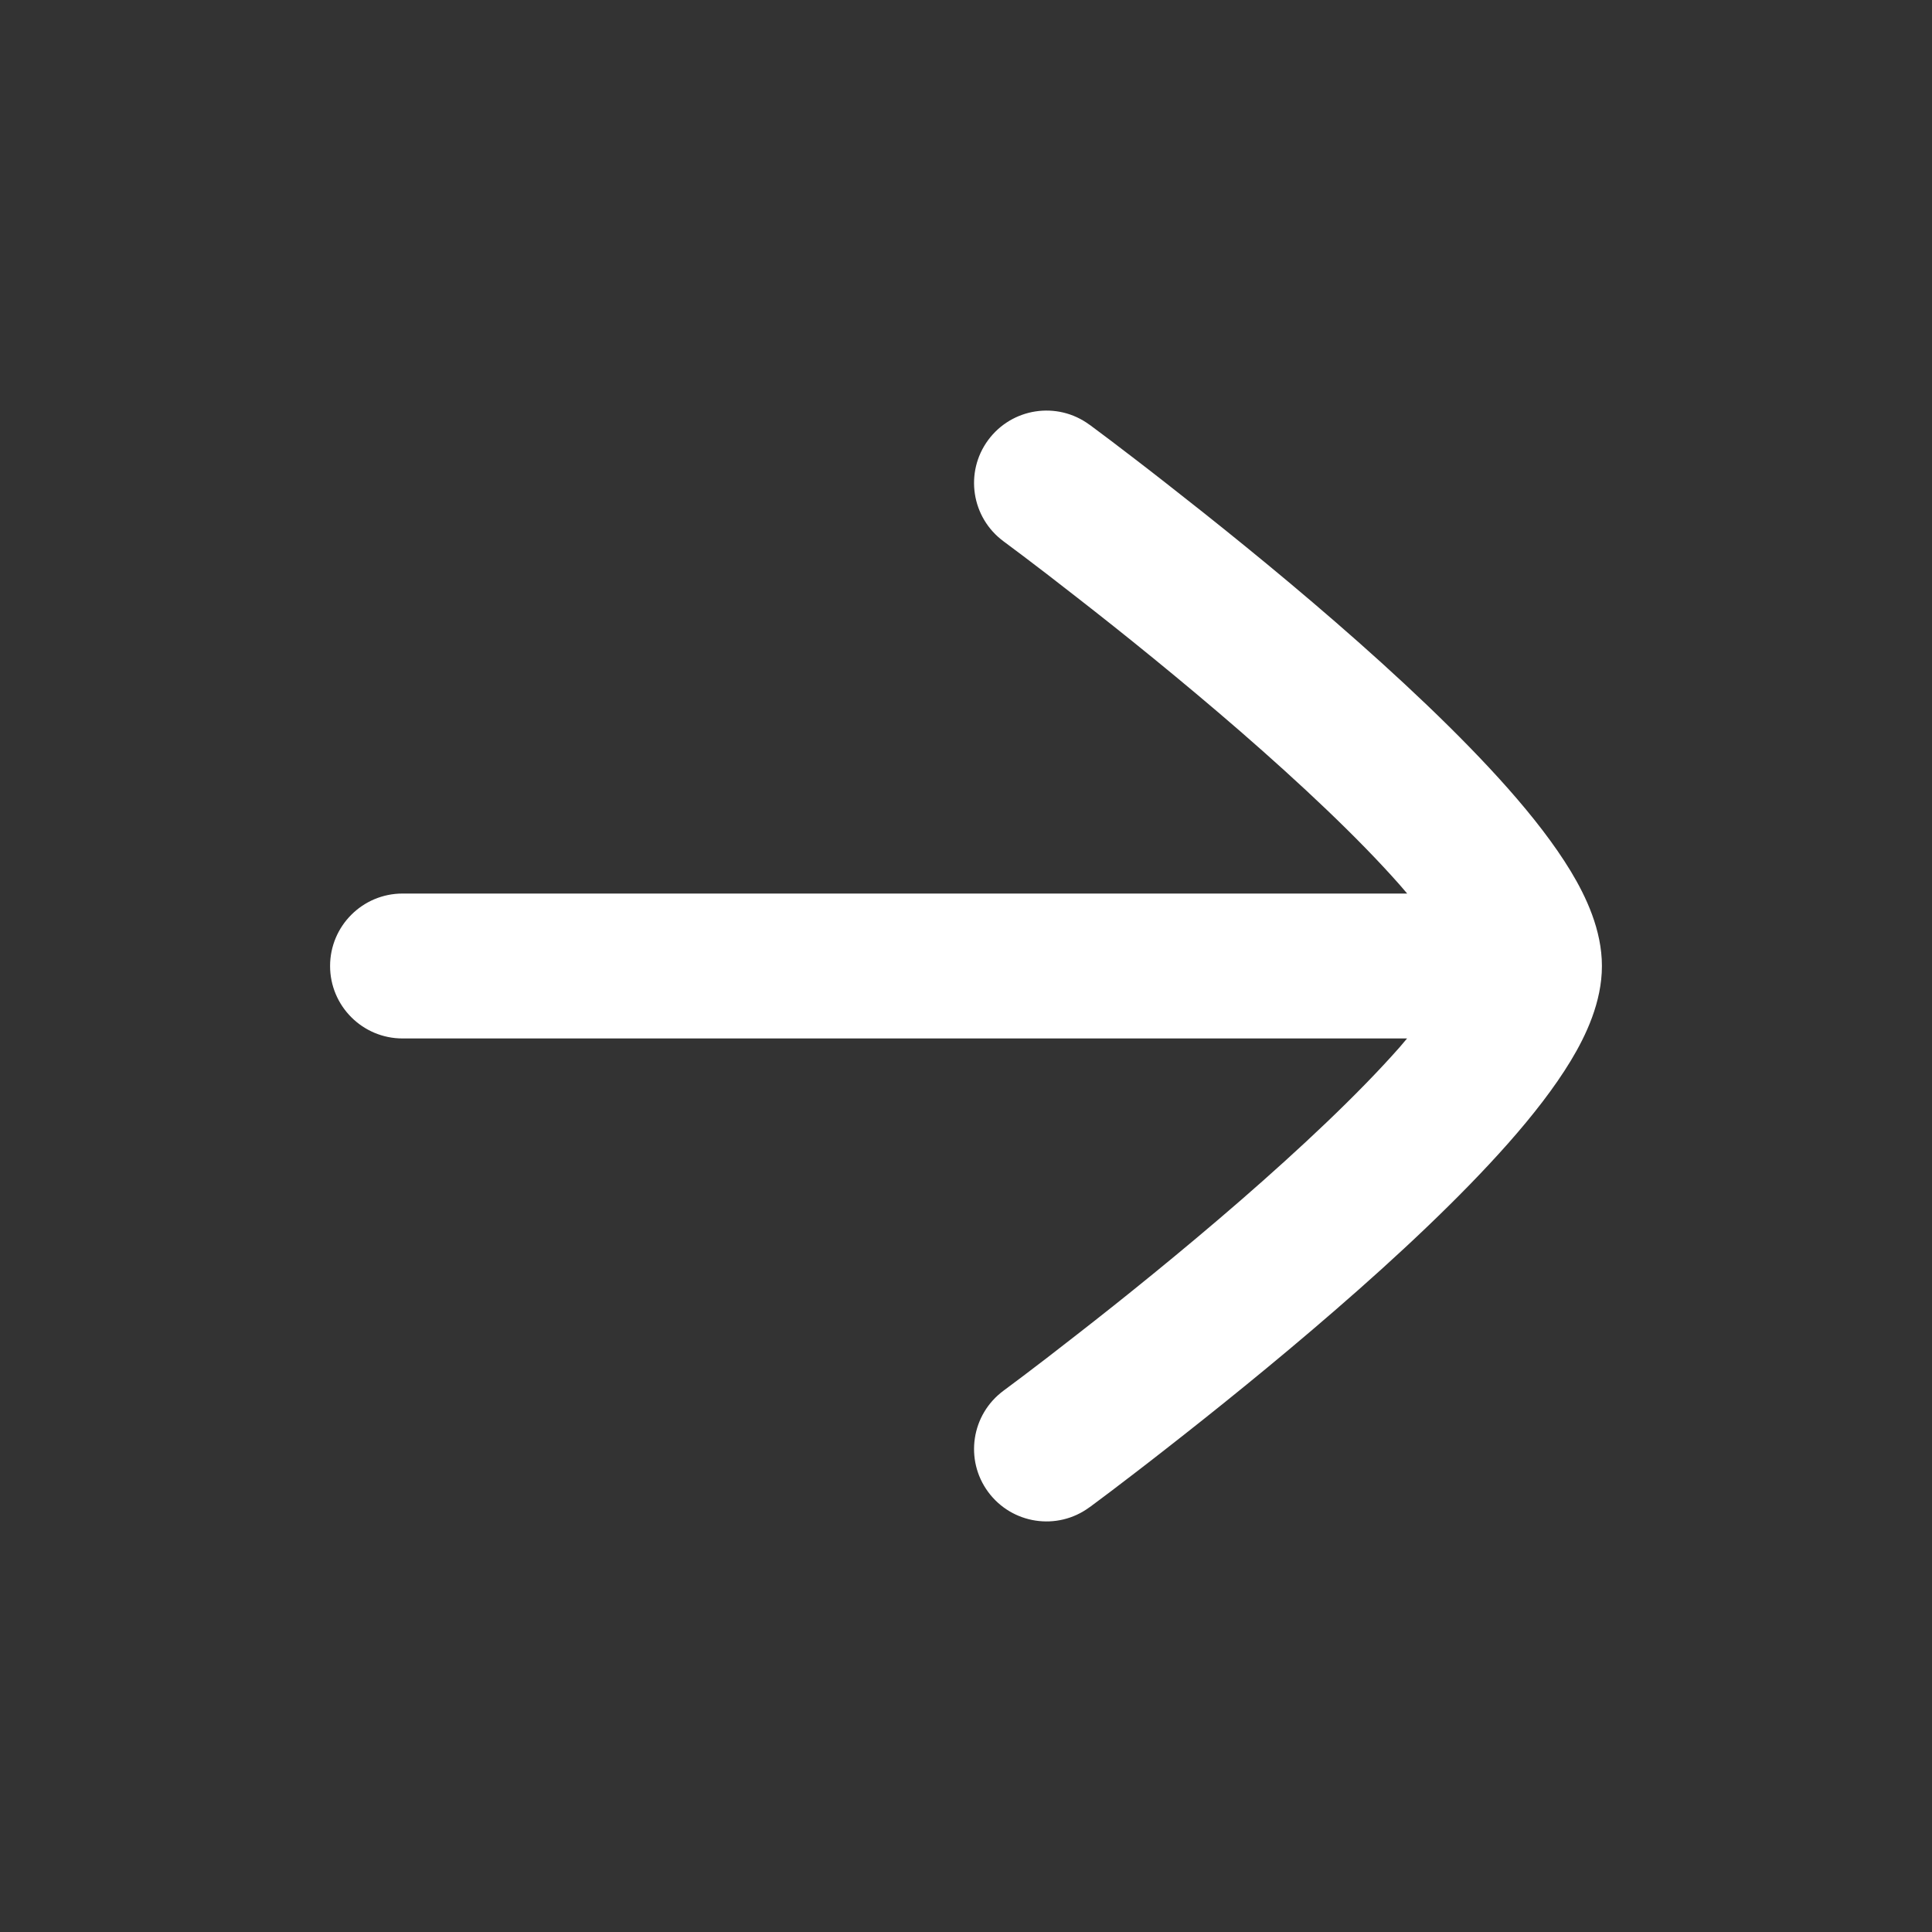 <svg width="20" height="20" viewBox="0 0 20 20" fill="none" xmlns="http://www.w3.org/2000/svg">
<rect x="0" y="0" width="20" height="20" fill="#333333" stroke="none"/>
<path d="M10.229 4.556C10.475 4.222 10.944 4.151 11.277 4.396H11.278L11.279 4.397C11.28 4.398 11.281 4.399 11.282 4.399L11.337 4.44C11.375 4.469 11.43 4.51 11.5 4.562C11.639 4.668 11.838 4.819 12.075 5.005C12.55 5.376 13.187 5.885 13.825 6.439C14.46 6.99 15.113 7.599 15.614 8.166C15.864 8.449 16.091 8.739 16.261 9.02C16.418 9.28 16.583 9.627 16.583 10C16.583 10.373 16.418 10.72 16.261 10.98C16.091 11.261 15.864 11.551 15.614 11.834C15.113 12.401 14.46 13.01 13.825 13.56C13.187 14.114 12.55 14.624 12.075 14.995C11.838 15.181 11.639 15.332 11.5 15.438C11.43 15.49 11.375 15.531 11.337 15.56L11.282 15.601C11.281 15.601 11.28 15.602 11.279 15.602L11.278 15.604H11.277C10.944 15.849 10.475 15.778 10.229 15.444C9.984 15.111 10.055 14.642 10.389 14.396V14.396C10.389 14.395 10.39 14.394 10.391 14.394C10.393 14.392 10.397 14.39 10.401 14.387C10.41 14.38 10.424 14.37 10.441 14.357C10.477 14.331 10.529 14.292 10.596 14.241C10.73 14.14 10.922 13.993 11.153 13.812C11.616 13.452 12.229 12.959 12.841 12.428C13.456 11.893 14.053 11.335 14.489 10.841C14.516 10.81 14.541 10.779 14.566 10.75H4.167C3.753 10.75 3.417 10.414 3.417 10C3.417 9.586 3.753 9.25 4.167 9.25H14.567C14.542 9.22 14.516 9.19 14.489 9.159C14.053 8.665 13.456 8.107 12.841 7.572C12.229 7.041 11.616 6.548 11.153 6.188C10.922 6.007 10.73 5.86 10.596 5.759C10.529 5.708 10.477 5.669 10.441 5.643C10.424 5.63 10.41 5.62 10.401 5.613C10.397 5.61 10.393 5.608 10.391 5.606C10.39 5.606 10.389 5.605 10.389 5.604V5.604C10.055 5.358 9.984 4.889 10.229 4.556Z" fill="white"/>
</svg>
